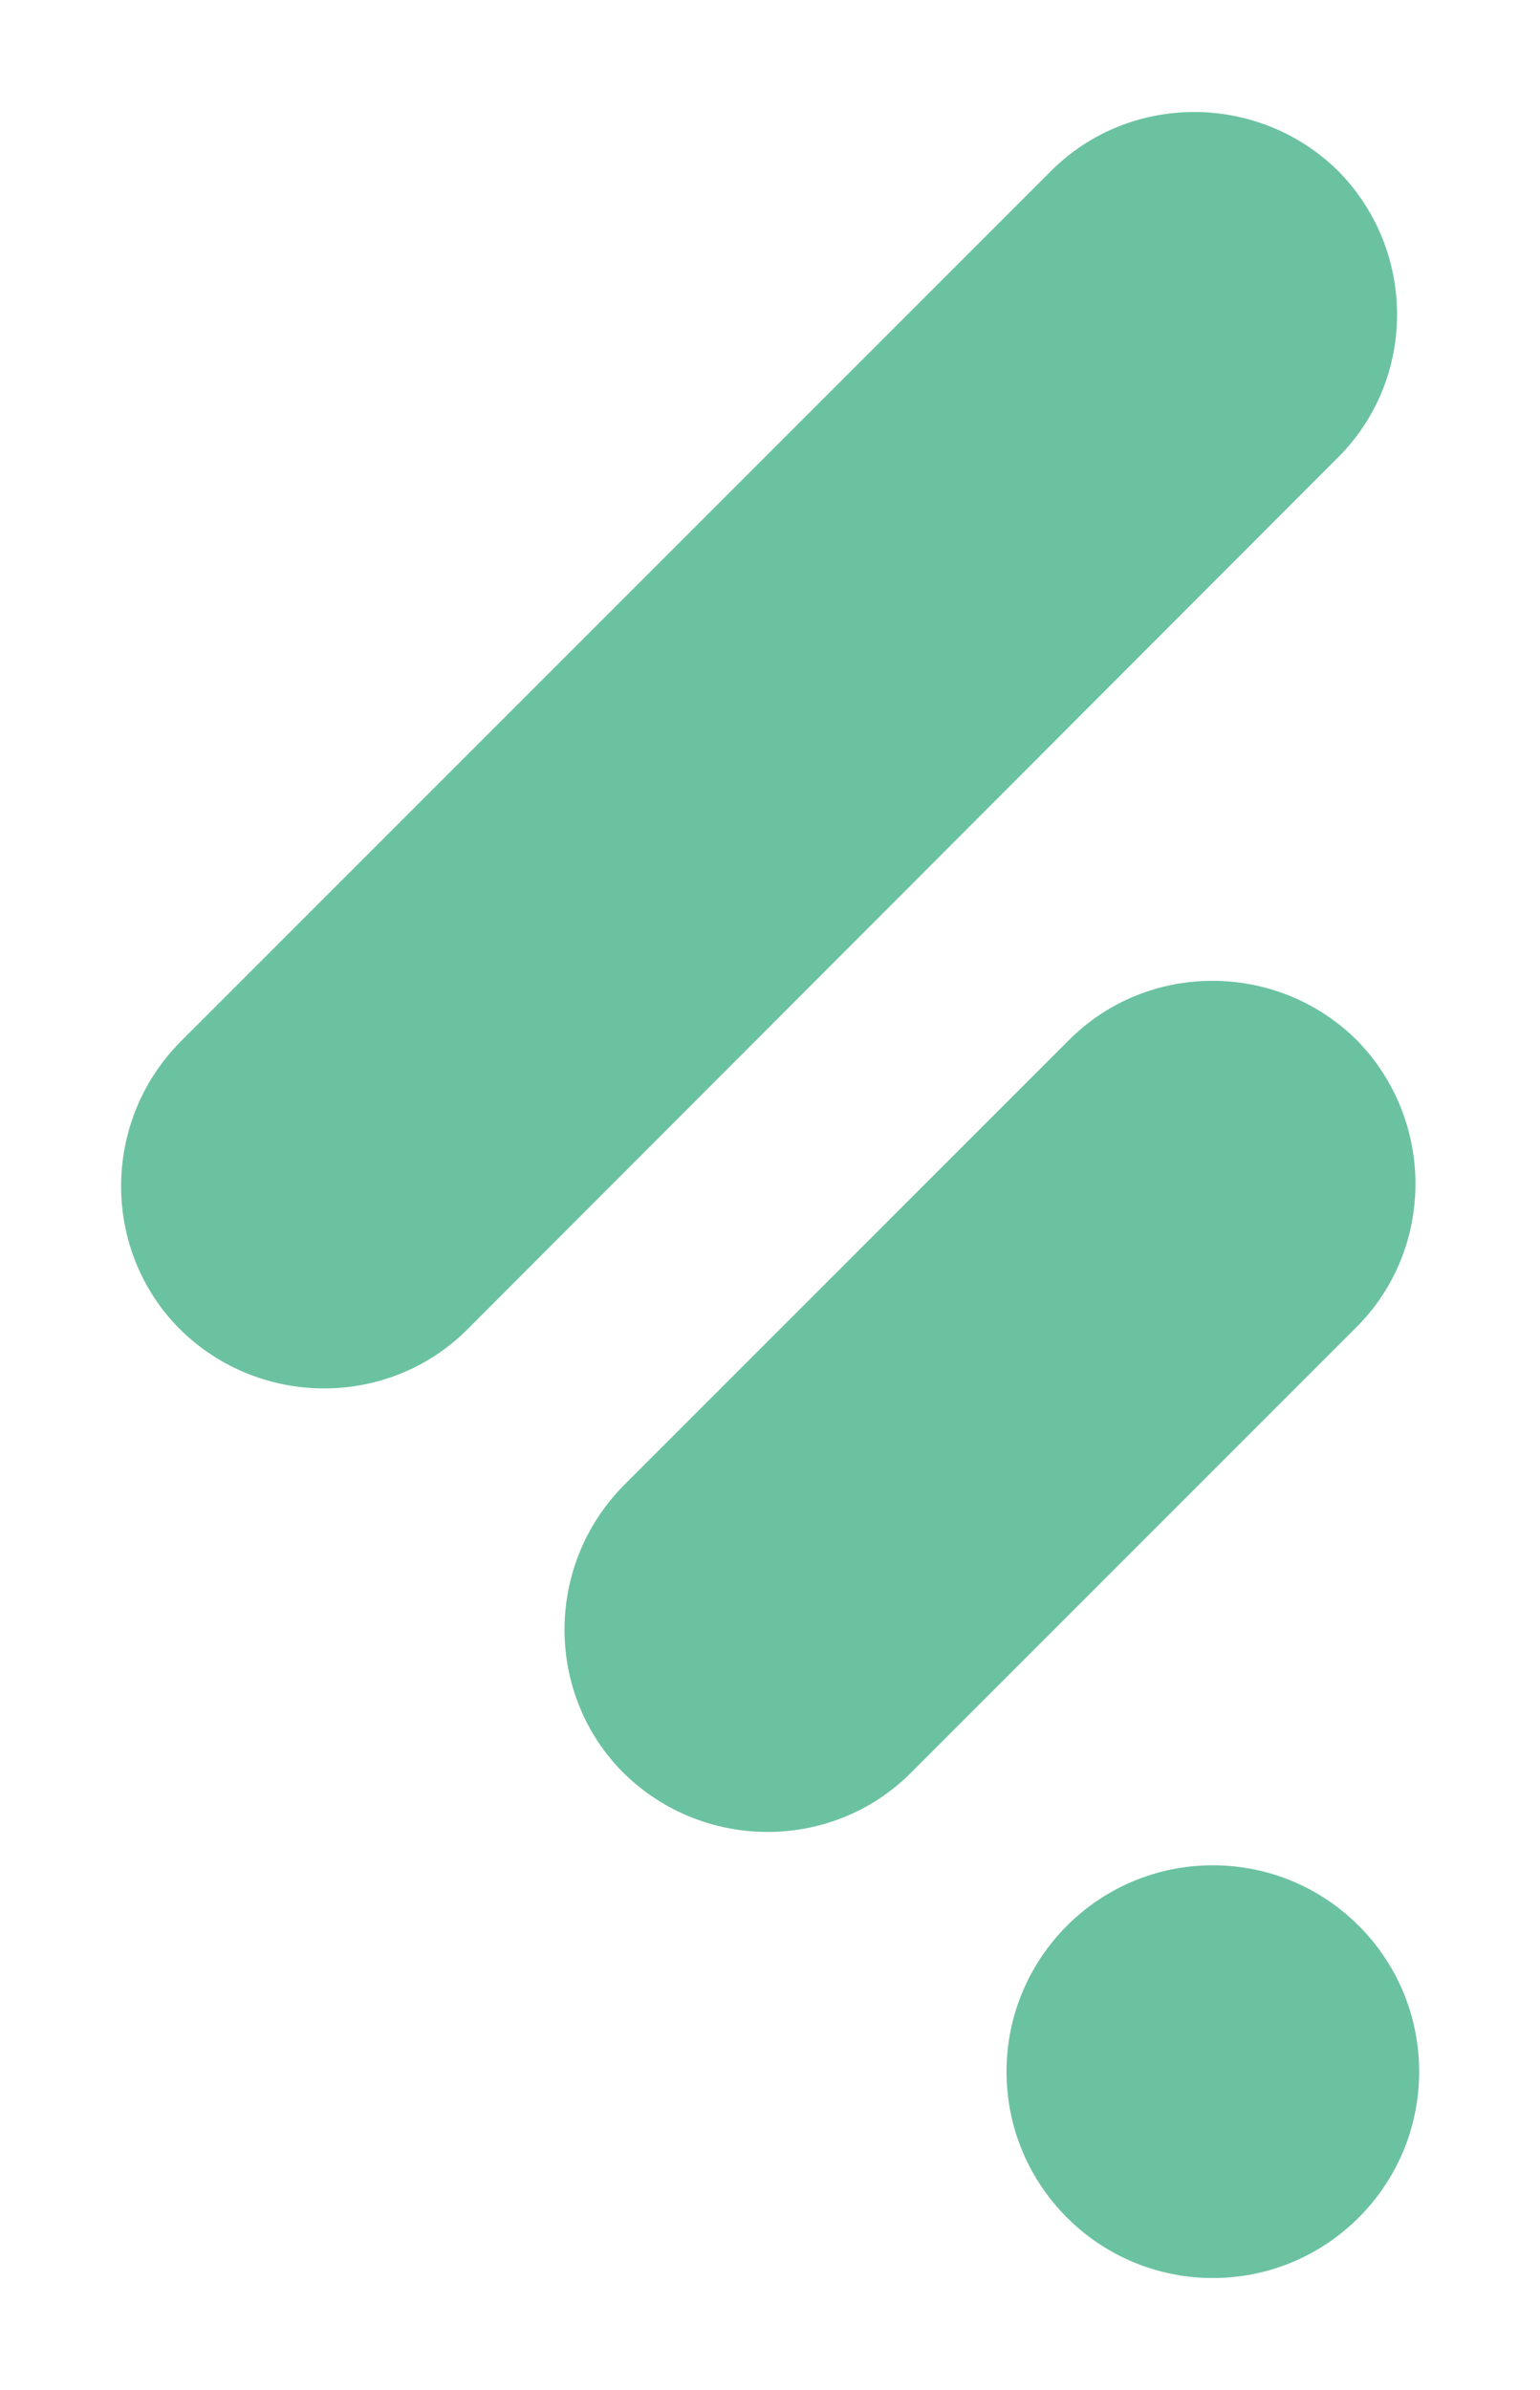 <?xml version="1.0" encoding="utf-8"?>
<!-- Generator: Adobe Illustrator 23.0.2, SVG Export Plug-In . SVG Version: 6.00 Build 0)  -->
<svg version="1.1" id="Layer_1" xmlns="http://www.w3.org/2000/svg" xmlns:xlink="http://www.w3.org/1999/xlink" x="0px" y="0px"
	 viewBox="0 0 135.1 209.6" style="enable-background:new 0 0 135.1 209.6;" xml:space="preserve">
<style type="text/css">
	.st0{fill:#6BC2A1;}
</style>
<g>
	<g>
		<path class="st0" d="M117.3,40.2L41,116.6c-6.9,6.9-18.2,6.9-25.2,0l0,0c-6.9-6.9-6.9-18.2,0-25.2L92.2,15
			c6.9-6.9,18.2-6.9,25.2,0l0,0C124.3,22,124.3,33.3,117.3,40.2z"/>
		<path class="st0" d="M119,116.4l-39.1,39.1c-6.9,6.9-18.2,6.9-25.2,0l0,0c-6.9-6.9-6.9-18.2,0-25.2l39.1-39.1
			c6.9-6.9,18.2-6.9,25.2,0l0,0C125.9,98.2,125.9,109.5,119,116.4z"/>
		<circle class="st0" cx="106.4" cy="181.7" r="18.1"/>
	</g>
</g>
</svg>
